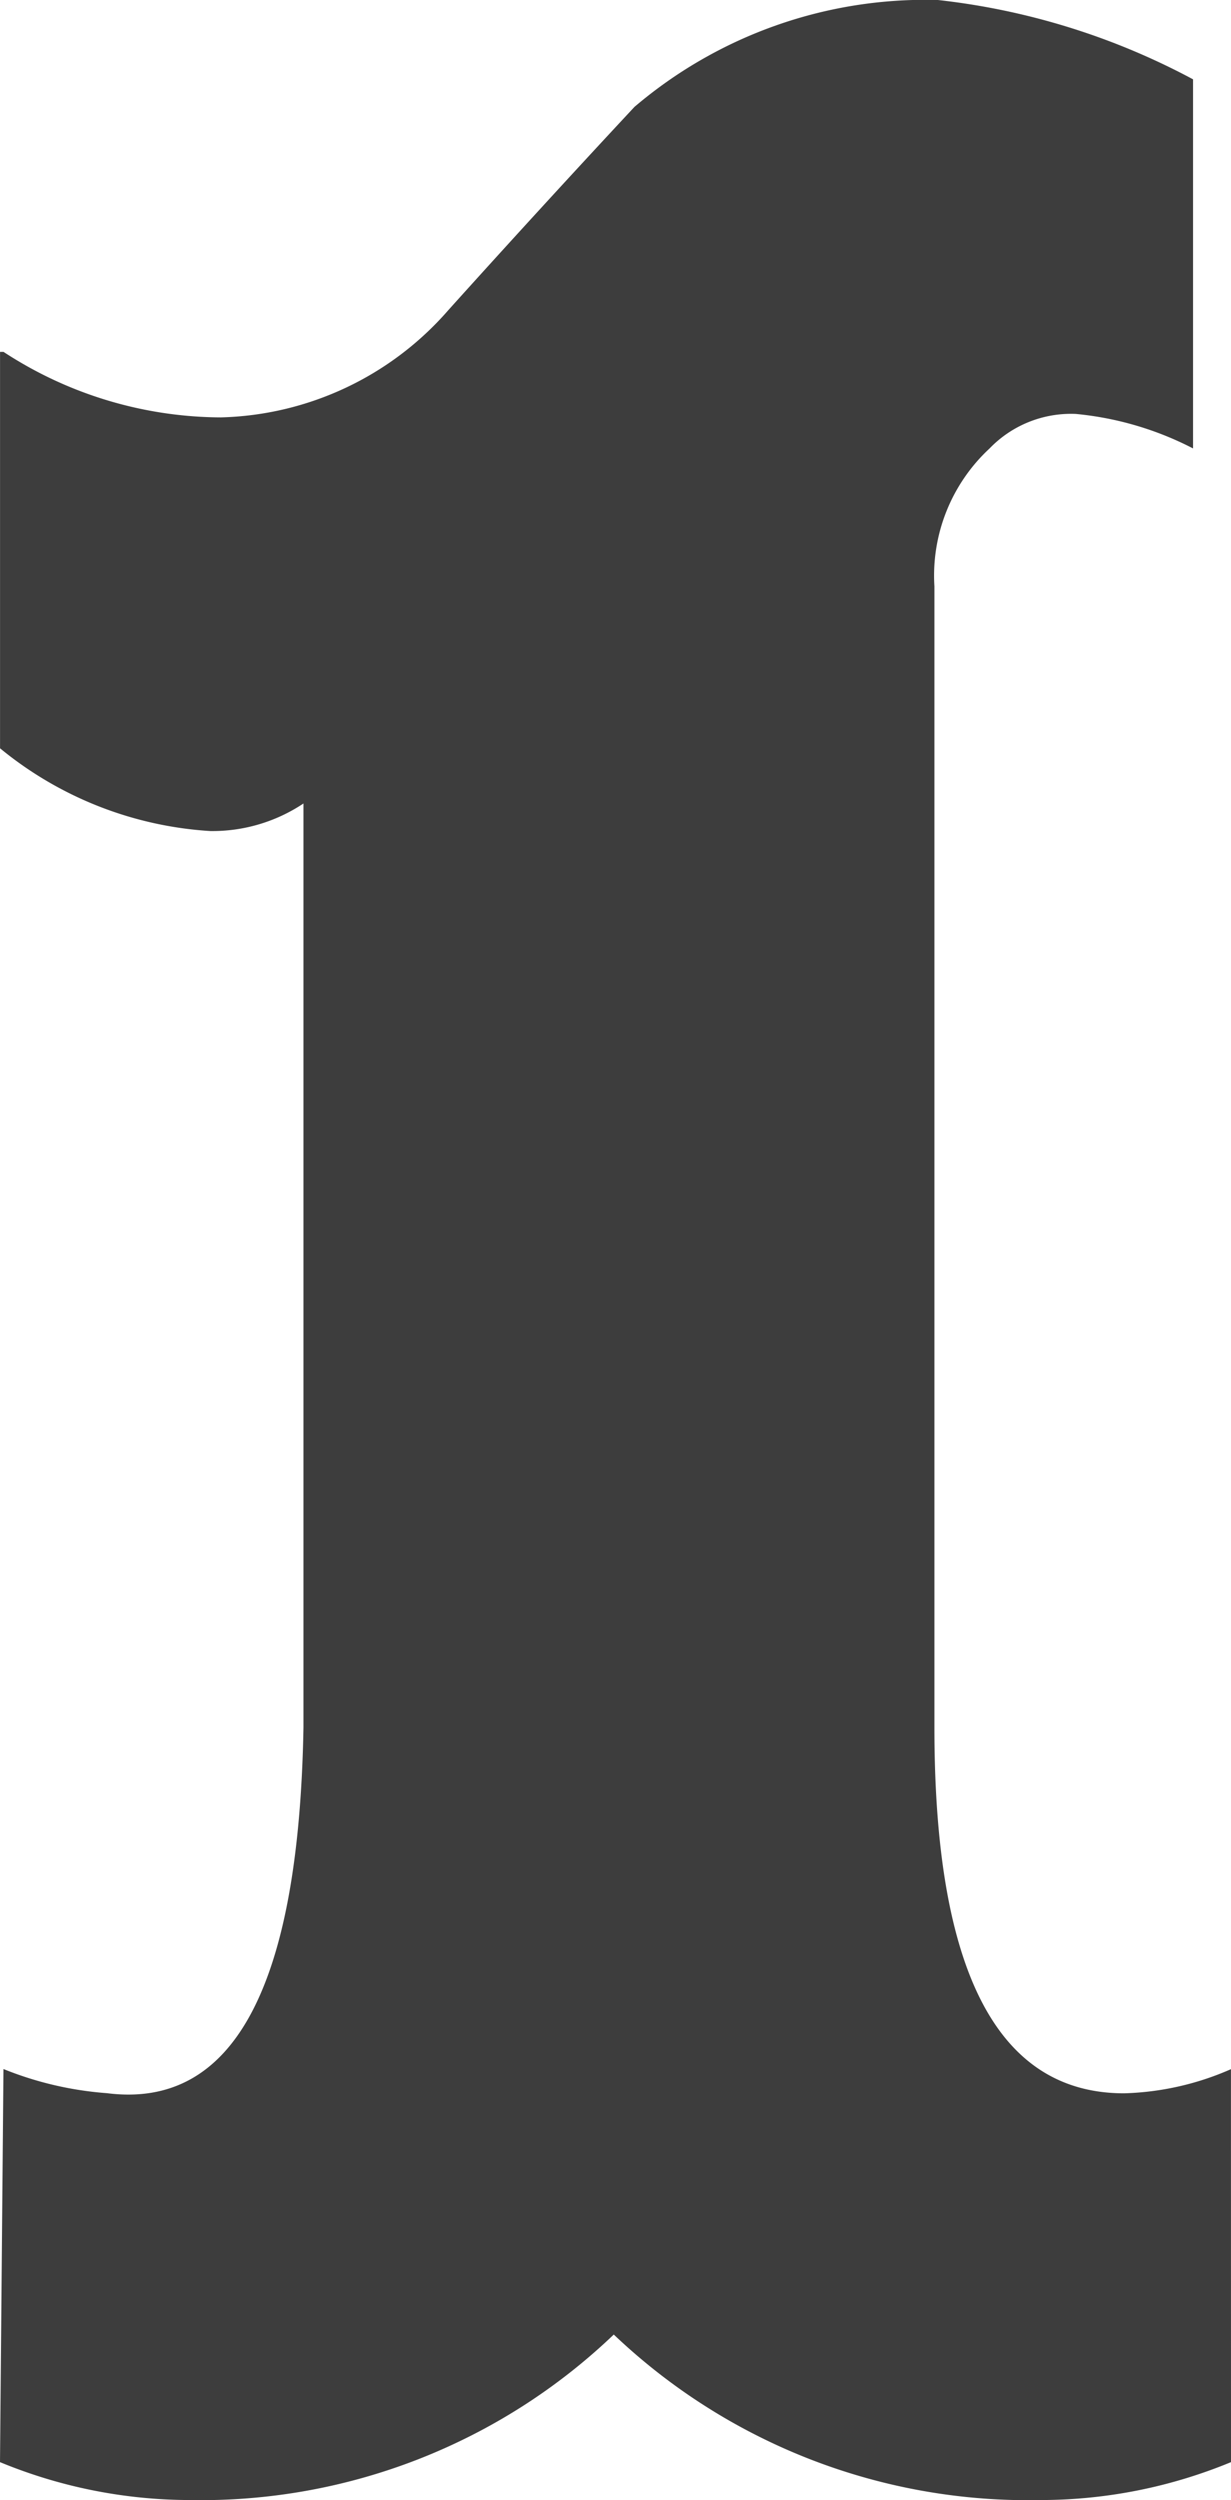 <svg xmlns="http://www.w3.org/2000/svg" width="27.016" height="54.865" viewBox="0 0 27.016 54.865"><path d="M13.281-.605A10.942,10.942,0,0,1,9.119.227,13.19,13.19,0,0,1-.265-3.405,13.1,13.1,0,0,1-9.573.227a10.942,10.942,0,0,1-4.162-.832l.076-8.627a7.522,7.522,0,0,0,2.27.53q4.162.53,4.314-8.022V-37.005a3.6,3.6,0,0,1-2.043.605,8.045,8.045,0,0,1-4.616-1.816v-8.7h.076a8.774,8.774,0,0,0,4.768,1.438A6.845,6.845,0,0,0-3.9-47.827Q-1.854-50.1.189-52.292a9.853,9.853,0,0,1,6.659-2.346,15.43,15.43,0,0,1,5.6,1.741v8.1a7.047,7.047,0,0,0-2.573-.757,2.482,2.482,0,0,0-1.892.757,3.807,3.807,0,0,0-1.211,3.027v25.049q0,8.022,4.162,8.022a6.225,6.225,0,0,0,2.346-.53Z" transform="translate(13.735 54.638)" fill="#3d3d3d"/></svg>